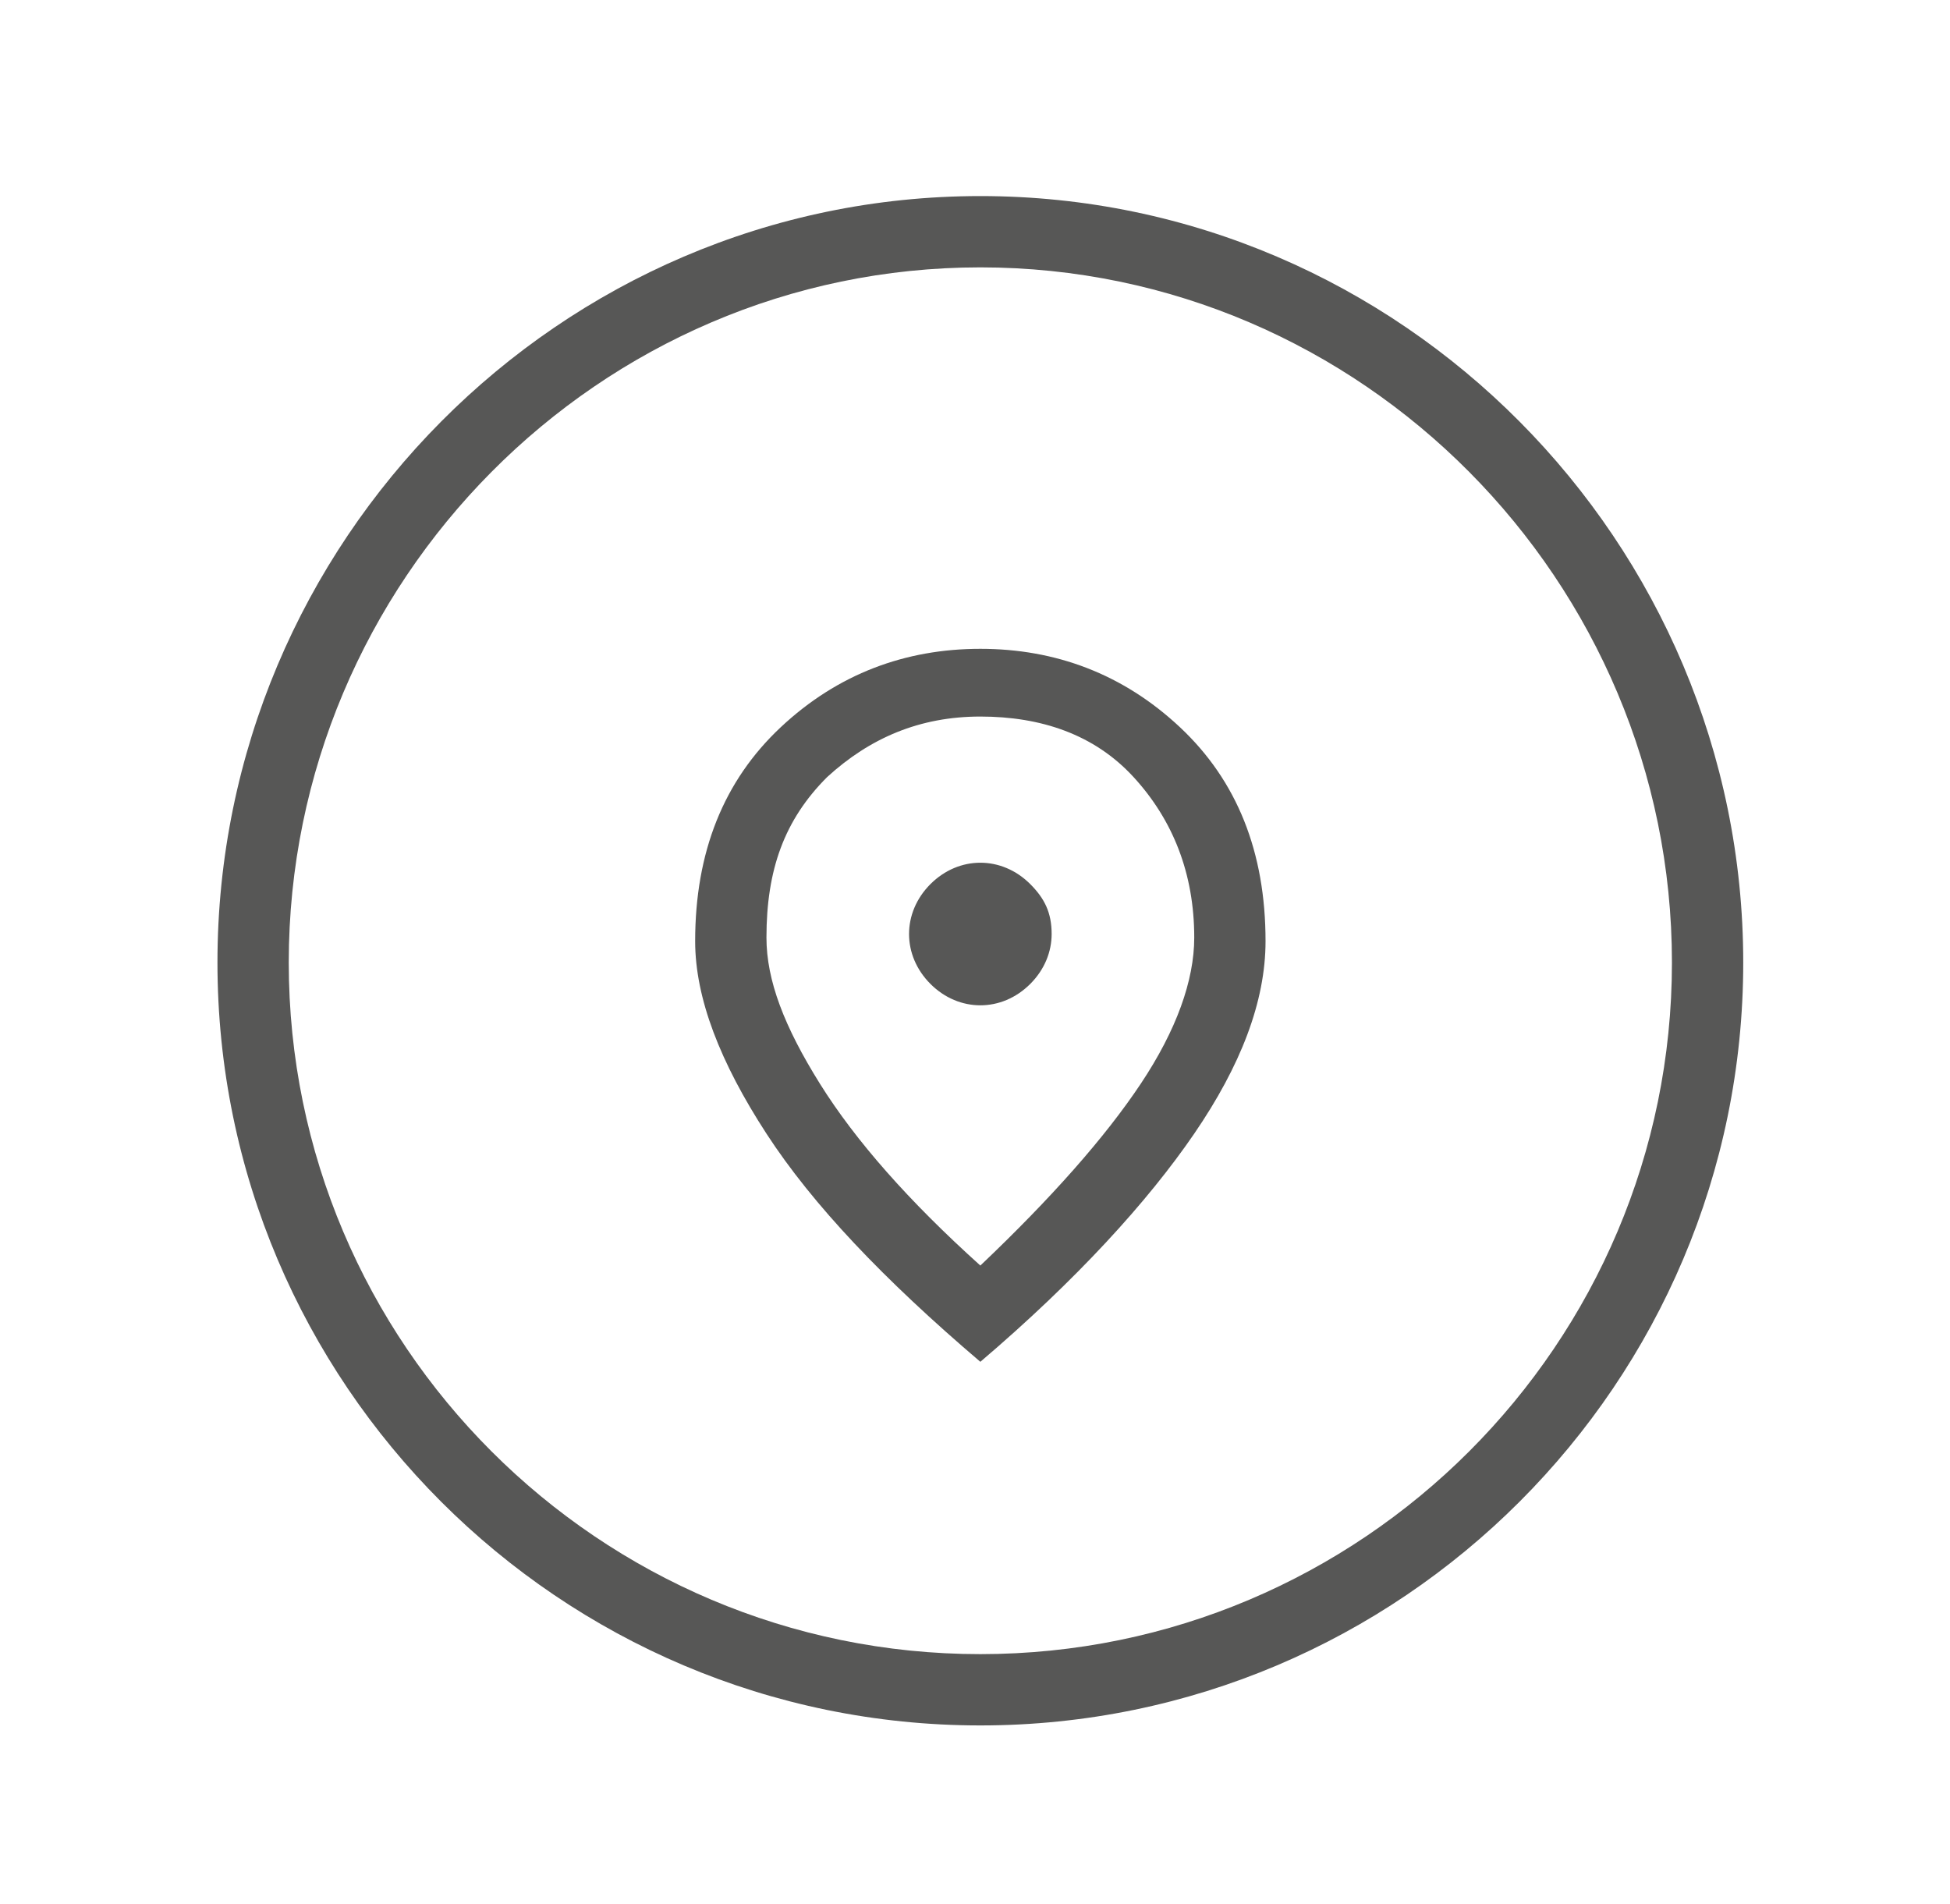 <?xml version="1.0" encoding="utf-8"?>
<!-- Generator: Adobe Illustrator 28.2.0, SVG Export Plug-In . SVG Version: 6.00 Build 0)  -->
<svg version="1.1" id="Layer_2" xmlns="http://www.w3.org/2000/svg" xmlns:xlink="http://www.w3.org/1999/xlink" x="0px" y="0px"
	 viewBox="0 0 54.7 53.4" style="enable-background:new 0 0 54.7 53.4;" xml:space="preserve">
<style type="text/css">
	.st0{fill:#575756;}
</style>
<g>
	<g>
		<path class="st0" d="M27.5,28.2c0.5,0,1-0.2,1.4-0.6c0.4-0.4,0.6-0.9,0.6-1.4c0-0.6-0.2-1-0.6-1.4c-0.4-0.4-0.9-0.6-1.4-0.6
			s-1,0.2-1.4,0.6c-0.4,0.4-0.6,0.9-0.6,1.4c0,0.5,0.2,1,0.6,1.4S27,28.2,27.5,28.2z M27.5,35.5c2-1.9,3.5-3.6,4.5-5.1
			c1-1.5,1.5-2.9,1.5-4.1c0-1.8-0.6-3.3-1.7-4.5s-2.6-1.7-4.3-1.7c-1.7,0-3.1,0.6-4.3,1.7c-1.2,1.2-1.7,2.6-1.7,4.5
			c0,1.2,0.5,2.5,1.5,4.1S25.5,33.7,27.5,35.5z M27.5,38.2c-2.7-2.3-4.7-4.4-6-6.4c-1.3-2-2-3.8-2-5.4c0-2.5,0.8-4.5,2.4-6
			c1.6-1.5,3.5-2.2,5.6-2.2s4,0.7,5.6,2.2c1.6,1.5,2.4,3.5,2.4,6c0,1.7-0.7,3.5-2,5.4S30.2,35.9,27.5,38.2z"/>
	</g>
	<path class="st0" d="M27.5,48.4C15.7,48.4,6.1,38.8,6.1,27S15.7,5.5,27.5,5.5S48.9,15.2,48.9,27S39.3,48.4,27.5,48.4z M27.5,7.5
		C16.8,7.5,8.1,16.3,8.1,27s8.7,19.4,19.4,19.4S46.9,37.7,46.9,27S38.2,7.5,27.5,7.5z"/>
</g>
</svg>
